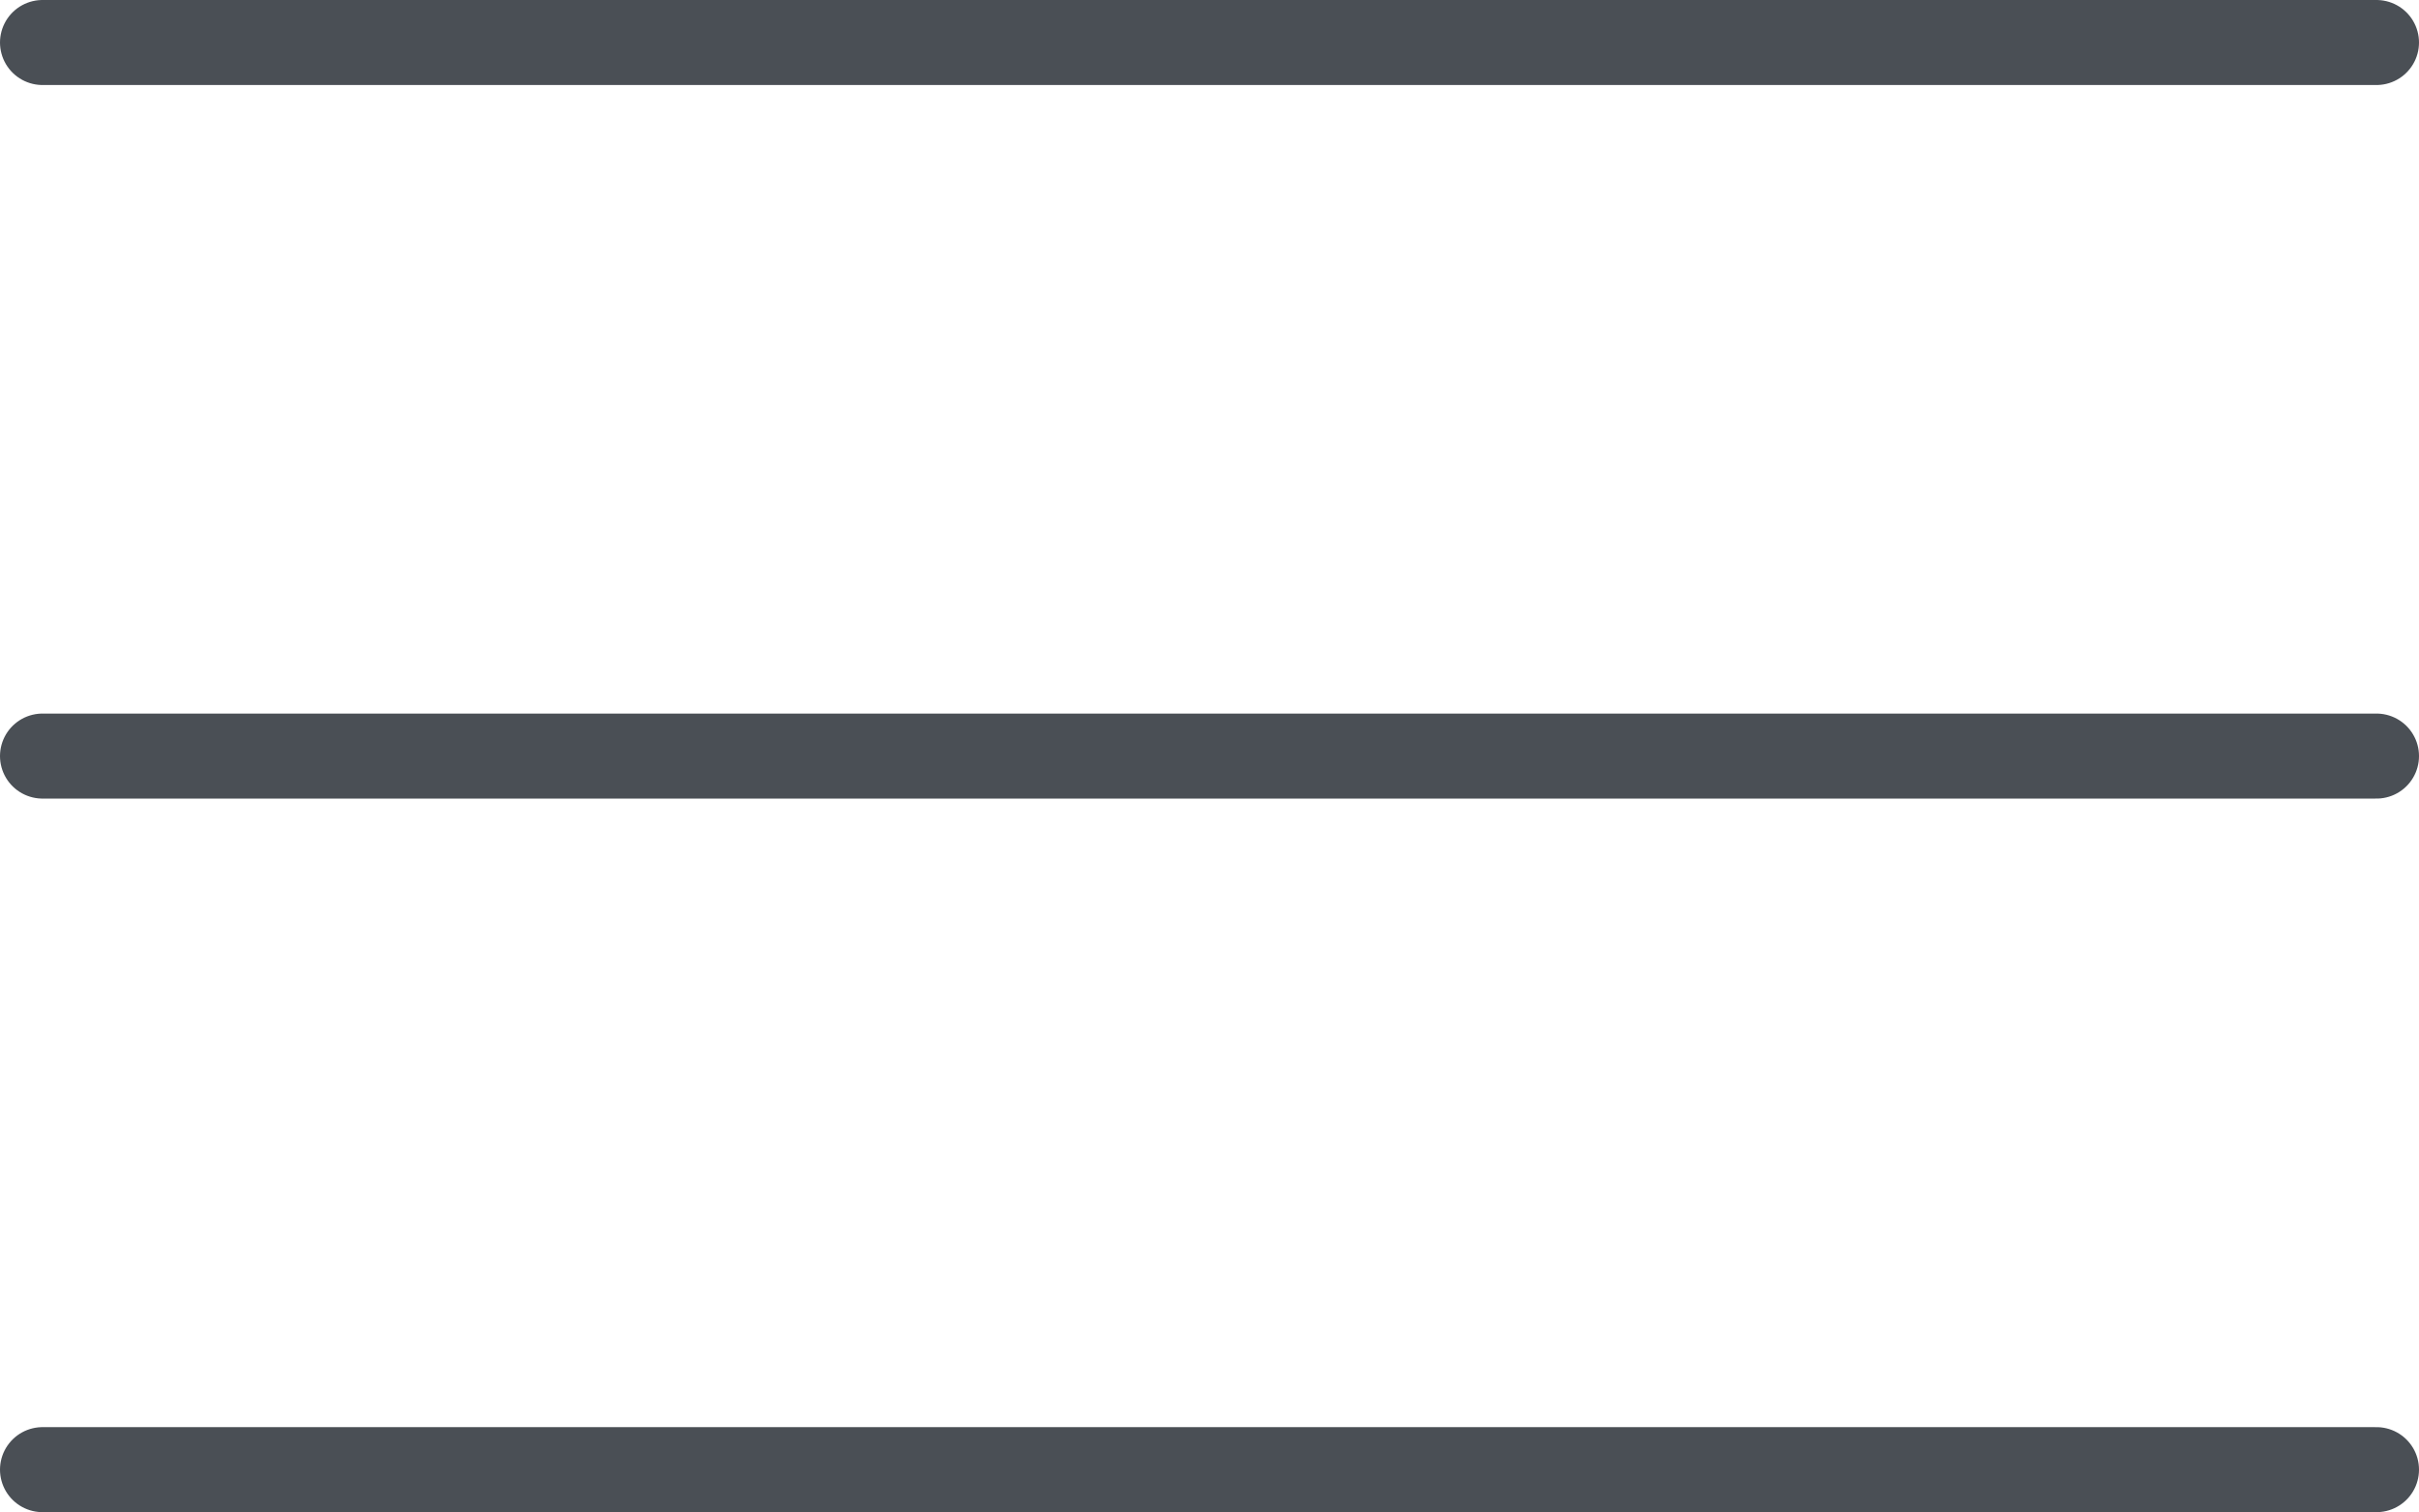 <?xml version="1.0" encoding="UTF-8"?>
<svg id="Calque_2" data-name="Calque 2" xmlns="http://www.w3.org/2000/svg" viewBox="0 0 42.67 26.68">
  <defs>
    <style>
      .cls-1 {
        fill: none;
        stroke: #4a4f55;
        stroke-linecap: round;
        stroke-miterlimit: 10;
        stroke-width: 1.5px;
      }
    </style>
  </defs>
  <g id="Calque_1-2" data-name="Calque 1">
    <g>
      <line class="cls-1" x1=".75" y1=".75" x2="41.92" y2=".75"/>
      <line class="cls-1" x1=".75" y1="13.34" x2="41.92" y2="13.34"/>
      <line class="cls-1" x1=".75" y1="25.93" x2="41.92" y2="25.93"/>
    </g>
  </g>
</svg>